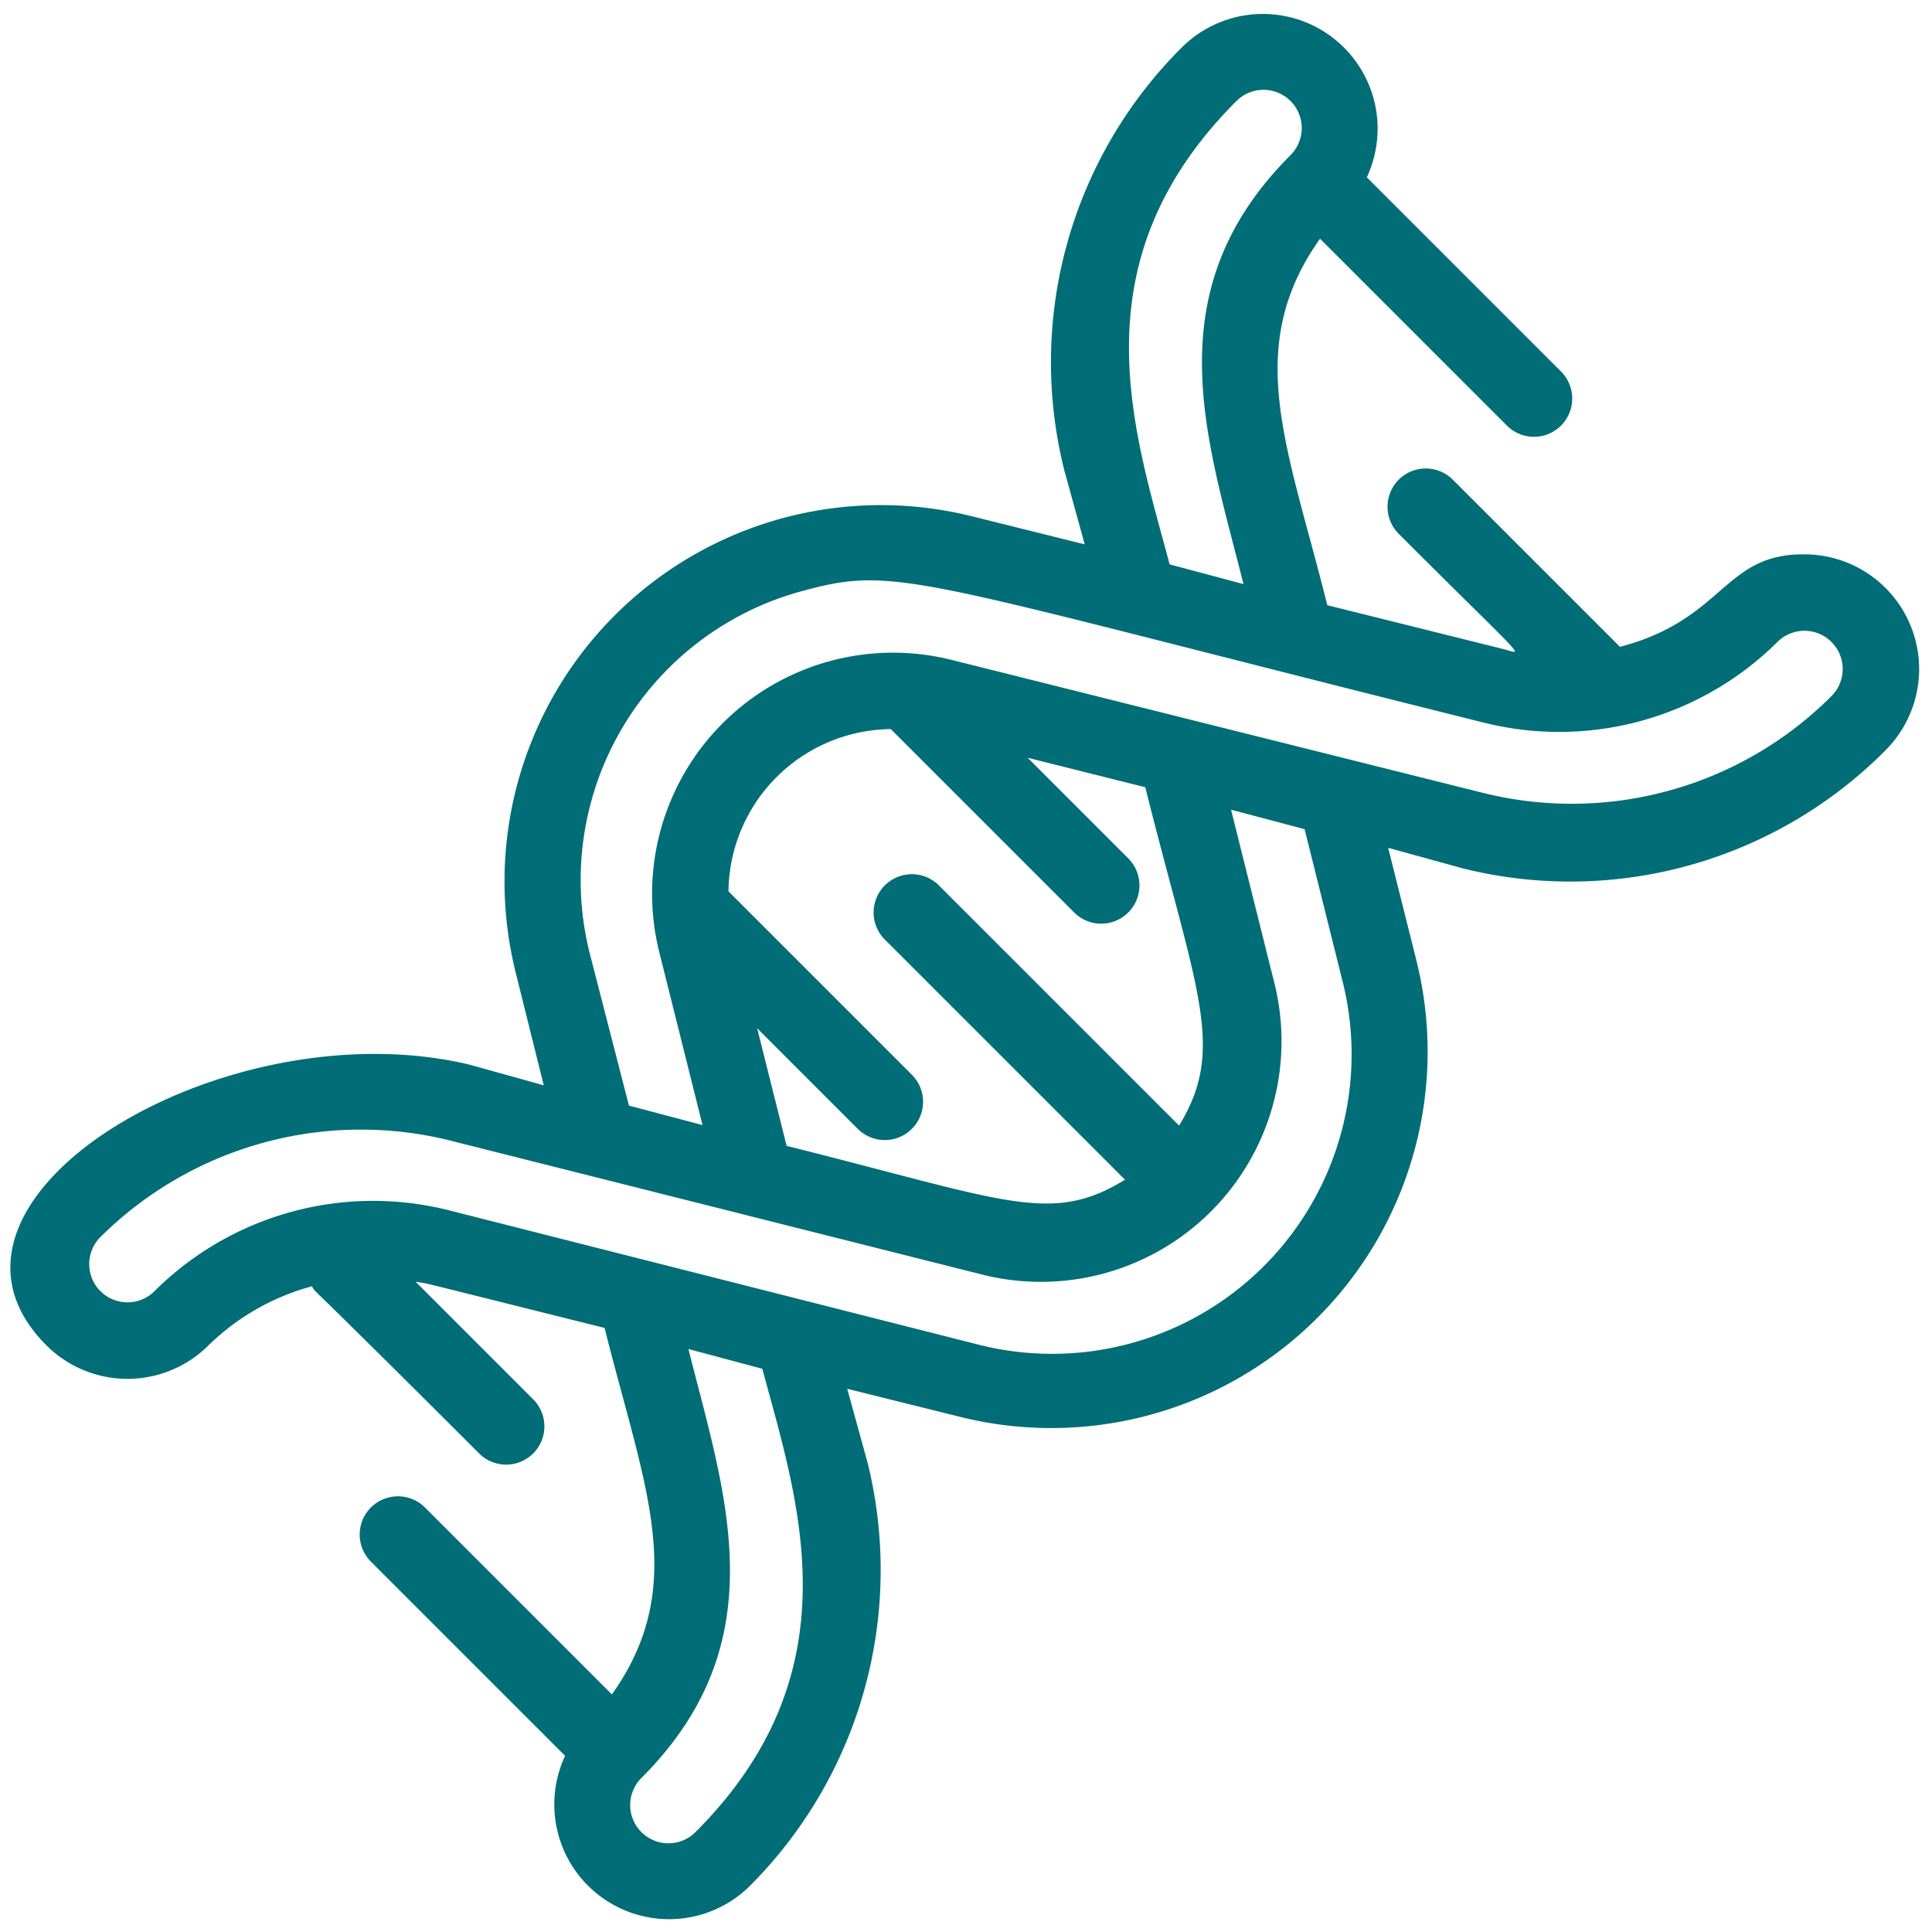 <svg xmlns:inkscape="http://www.inkscape.org/namespaces/inkscape" xmlns:sodipodi="http://sodipodi.sourceforge.net/DTD/sodipodi-0.dtd" xmlns="http://www.w3.org/2000/svg" xmlns:svg="http://www.w3.org/2000/svg" xmlns:rdf="http://www.w3.org/1999/02/22-rdf-syntax-ns#" xmlns:cc="http://creativecommons.org/ns#" xmlns:dc="http://purl.org/dc/elements/1.1/" viewBox="0 0 48 48" id="svg1" sodipodi:docname="1 DNA.svg" inkscape:version="1.4 (86a8ad7, 2024-10-11)"><defs id="defs1"></defs><title id="title1">DNA</title><g id="DNA" transform="matrix(0.672,0.672,-0.672,0.672,23.999,-8.242)" style="fill:#006d77;fill-opacity:1"><path d="M 32.23,15.57 29.61,14 31.37,13 A 11.61,11.61 0 0 0 37,3 3,3 0 0 0 31.89,0.87 C 30.36,2.36 31.61,3.55 30.18,6 29.9,6 30.92,6 24,6 a 1,1 0 0 0 0,2 c 4.89,0 4.54,-0.09 4.06,0.2 L 24,10.64 C 20.32,8.43 17.68,7.46 17.09,4 H 24 A 1,1 0 0 0 24,2 H 16.82 A 3,3 0 0 0 11,3 11.61,11.61 0 0 0 16.63,13 l 1.76,1 -2.61,1.57 a 9.84,9.84 0 0 0 0,16.86 L 18.39,34 16.62,35 C 11,38.47 8.66,48 14,48 a 3,3 0 0 0 3,-3 6.18,6.18 0 0 1 0.82,-3 c 0.28,0.06 -0.74,0 6.18,0 a 1,1 0 0 0 0,-2 h -4.35 c 0.44,-0.3 -0.63,0.35 4.35,-2.64 3.68,2.21 6.32,3.18 6.91,6.64 H 24 a 1,1 0 0 0 0,2 h 7.18 A 3,3 0 0 0 37,45 11.68,11.68 0 0 0 31.37,35 l -1.76,-1 2.61,-1.57 A 9.84,9.84 0 0 0 32.23,15.57 Z M 13,3 a 1,1 0 0 1 2,0 c 0,5.07 3.71,6.79 7.06,8.8 l -1.73,1 C 17.23,11 13,9 13,3 Z m 3.8,27.71 A 7.83,7.83 0 0 1 14,20.14 C 15.32,17.81 15.74,17.92 29.06,9.92 A 8.1,8.1 0 0 0 33,3 1,1 0 0 1 35,3 9.6,9.6 0 0 1 30.35,11.23 L 18.06,18.6 a 6.3,6.3 0 0 0 0,10.8 l 4,2.4 -1.72,1 z M 22,25 h 8.88 C 30.35,27.22 29.06,27.59 24,30.63 L 21.28,29 H 25 a 1,1 0 0 0 0,-2 h -6.78 a 4.29,4.29 0 0 1 0,-6 H 25 a 1,1 0 0 0 0,-2 H 21.28 L 24,17.37 c 4.75,2.85 6.32,3.32 6.88,5.63 H 22 a 1,1 0 0 0 0,2 z m 13,20 a 1,1 0 0 1 -2,0 c 0,-5.07 -3.71,-6.79 -7.06,-8.8 l 1.73,-1 C 30.8,37 35,39.05 35,45 Z M 18.92,38.08 A 8.1,8.1 0 0 0 15,45 1,1 0 0 1 13,45 9.66,9.66 0 0 1 17.65,36.77 L 30,29.39 A 6.29,6.29 0 0 0 30,18.6 l -4,-2.4 1.72,-1 3.53,2.12 a 7.83,7.83 0 0 1 0,13.42 z" id="path1" style="fill:#006d77;fill-opacity:1"></path></g></svg>
